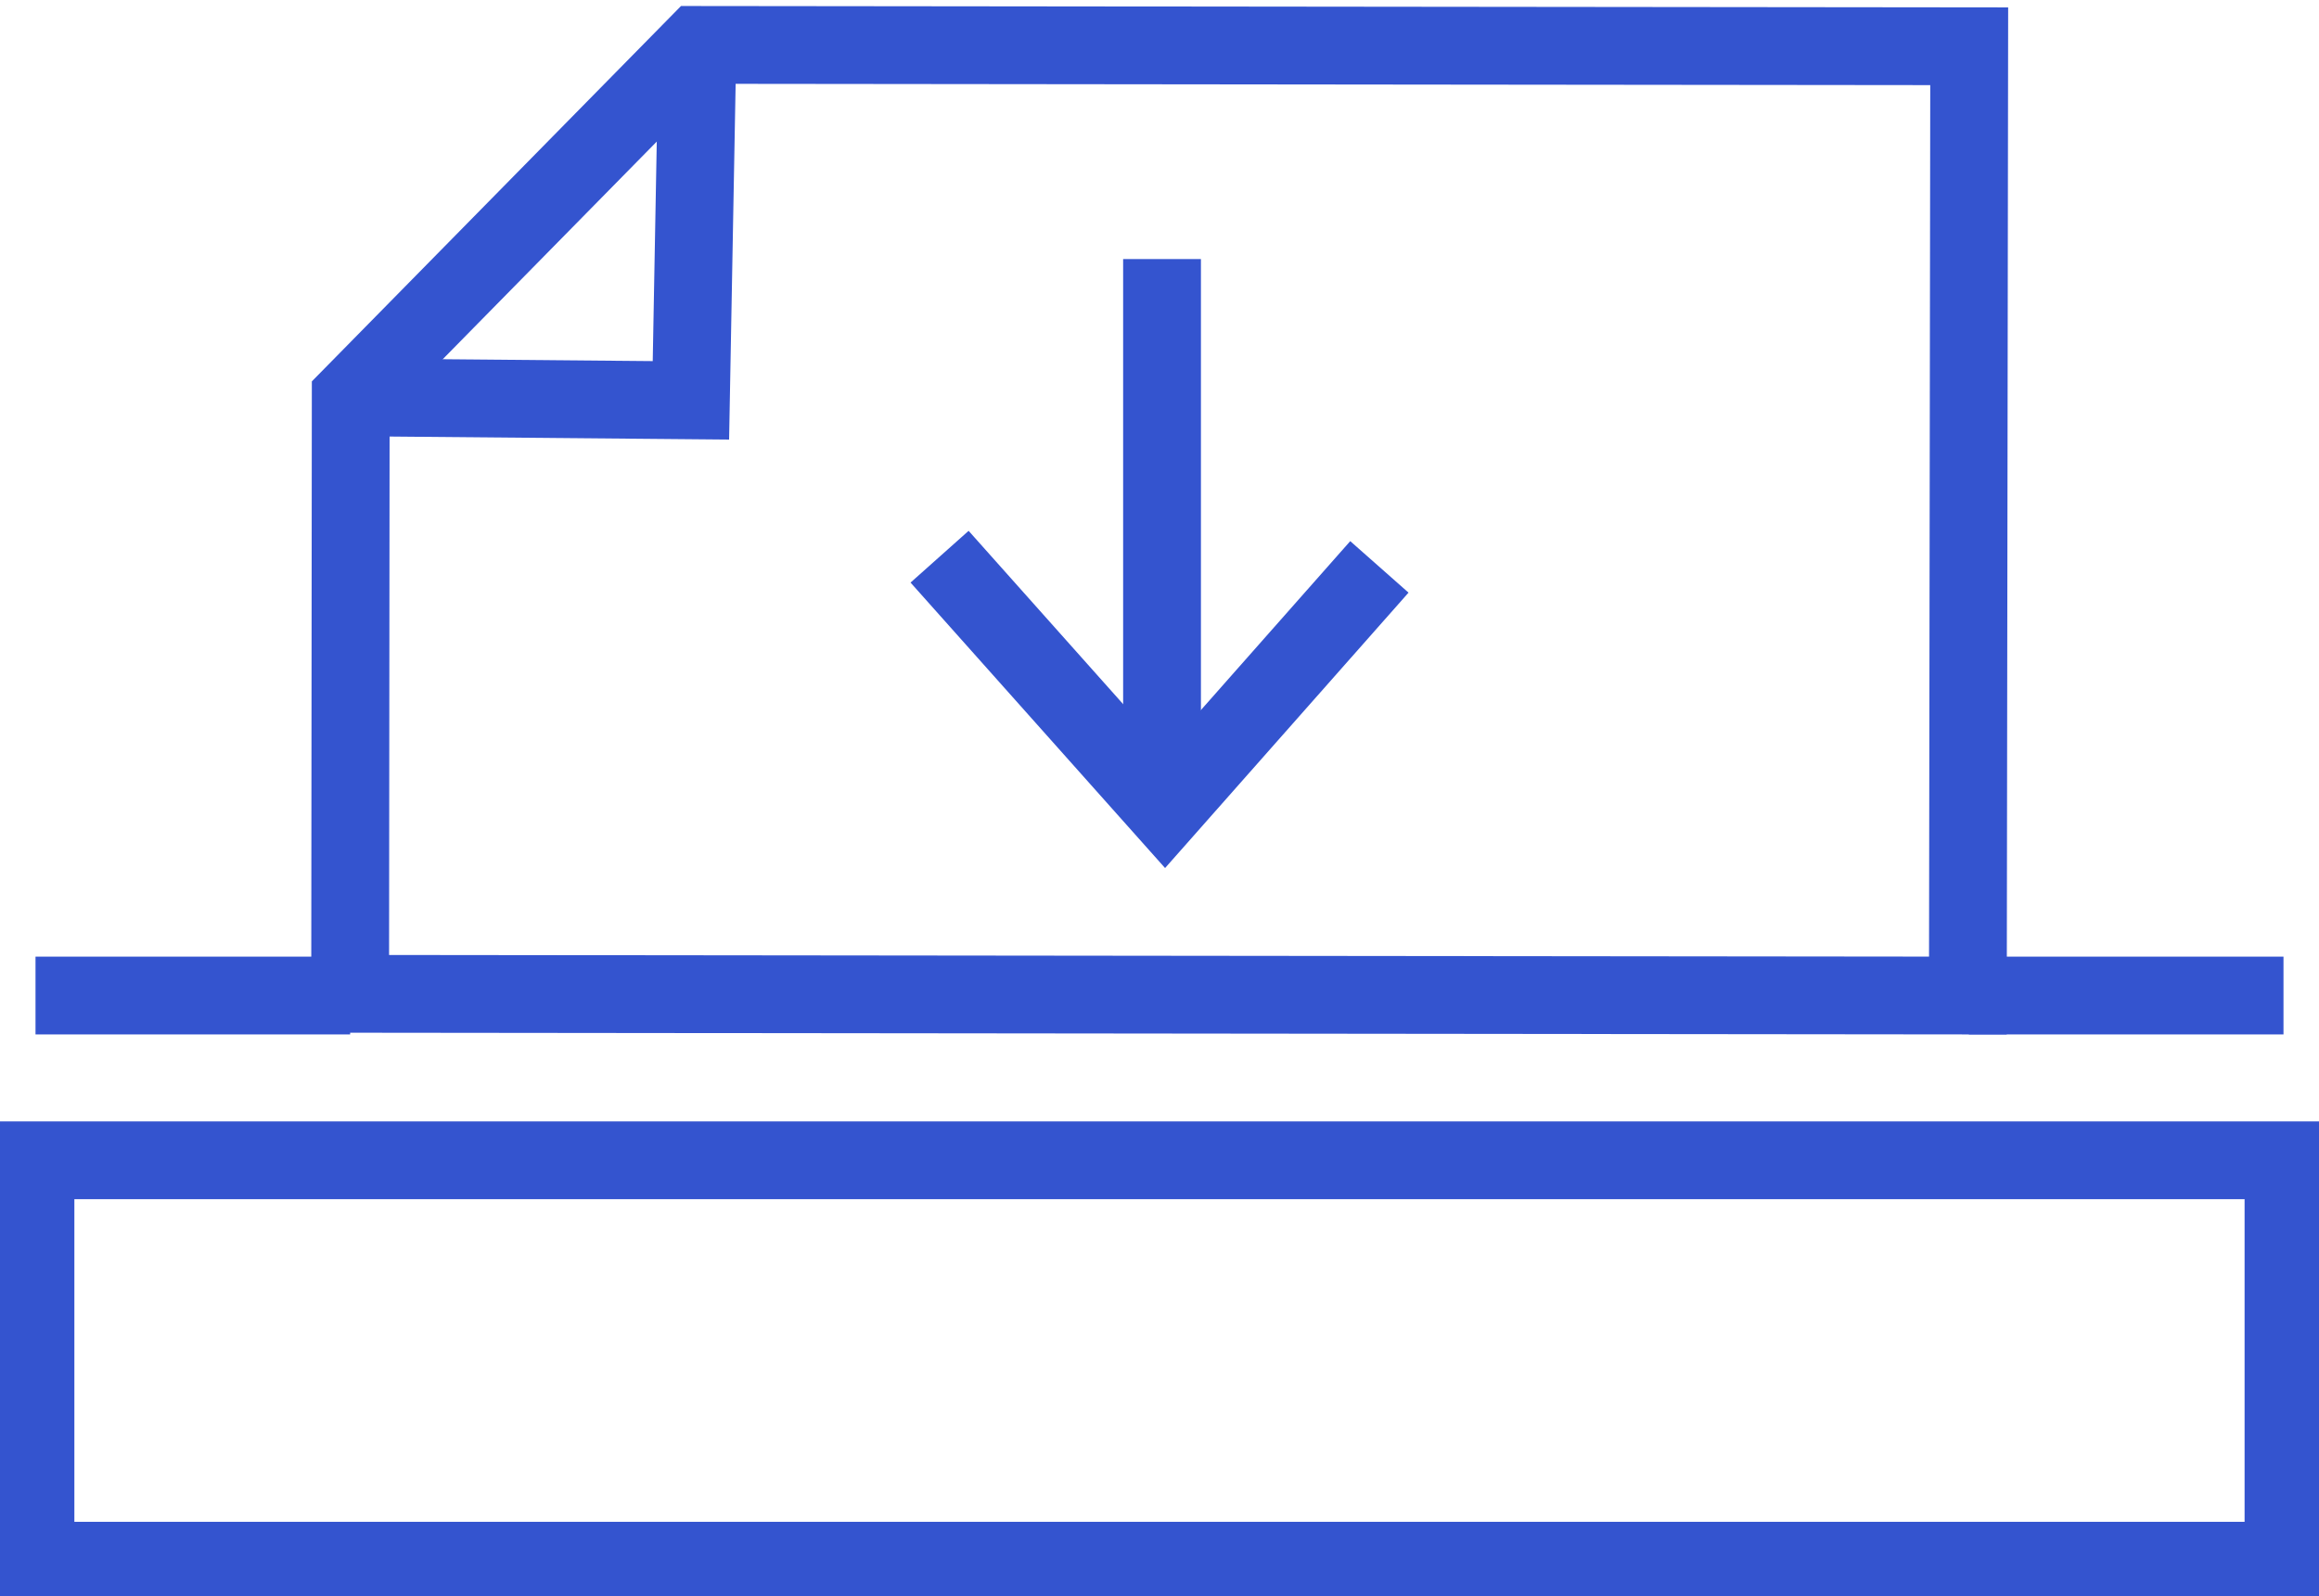 <svg xmlns="http://www.w3.org/2000/svg" xmlns:xlink="http://www.w3.org/1999/xlink" width="59.62" height="41.048" viewBox="0 0 59.62 41.048"><defs><clipPath id="clip-path"><rect id="&#x41F;&#x440;&#x44F;&#x43C;&#x43E;&#x443;&#x433;&#x43E;&#x43B;&#x44C;&#x43D;&#x438;&#x43A;_500" data-name="&#x41F;&#x440;&#x44F;&#x43C;&#x43E;&#x443;&#x433;&#x43E;&#x43B;&#x44C;&#x43D;&#x438;&#x43A; 500" width="34.94" height="43.803" transform="translate(0 34.94) rotate(-89.939)" fill="none"></rect></clipPath><clipPath id="clip-path-2"><rect id="&#x41F;&#x440;&#x44F;&#x43C;&#x43E;&#x443;&#x433;&#x43E;&#x43B;&#x44C;&#x43D;&#x438;&#x43A;_502" data-name="&#x41F;&#x440;&#x44F;&#x43C;&#x43E;&#x443;&#x433;&#x43E;&#x43B;&#x44C;&#x43D;&#x438;&#x43A; 502" width="59.62" height="41.048" fill="none"></rect></clipPath></defs><g id="&#x421;&#x433;&#x440;&#x443;&#x43F;&#x43F;&#x438;&#x440;&#x43E;&#x432;&#x430;&#x442;&#x44C;_224" data-name="&#x421;&#x433;&#x440;&#x443;&#x43F;&#x43F;&#x438;&#x440;&#x43E;&#x432;&#x430;&#x442;&#x44C; 224" transform="translate(0 0)"><line id="&#x41B;&#x438;&#x43D;&#x438;&#x44F;_307" data-name="&#x41B;&#x438;&#x43D;&#x438;&#x44F; 307" y2="14.156" transform="translate(29.875 6.662)" fill="none" stroke="#3454cf" stroke-width="2"></line><path id="&#x41A;&#x43E;&#x43D;&#x442;&#x443;&#x440;_333" data-name="&#x41A;&#x43E;&#x43D;&#x442;&#x443;&#x440; 333" d="M26.471,15.687l5.794,6.5,5.513-6.238" transform="translate(-2.315 -1.371)" fill="none" stroke="#3454cf" stroke-miterlimit="10" stroke-width="2"></path><g id="&#x421;&#x433;&#x440;&#x443;&#x43F;&#x43F;&#x438;&#x440;&#x43E;&#x432;&#x430;&#x442;&#x44C;_221" data-name="&#x421;&#x433;&#x440;&#x443;&#x43F;&#x43F;&#x438;&#x440;&#x43E;&#x432;&#x430;&#x442;&#x44C; 221" transform="translate(7.89 0)"><g id="&#x421;&#x433;&#x440;&#x443;&#x43F;&#x43F;&#x438;&#x440;&#x43E;&#x432;&#x430;&#x442;&#x44C;_220" data-name="&#x421;&#x433;&#x440;&#x443;&#x43F;&#x43F;&#x438;&#x440;&#x43E;&#x432;&#x430;&#x442;&#x44C; 220" transform="translate(0 0)" clip-path="url(#clip-path)"><path id="&#x41A;&#x43E;&#x43D;&#x442;&#x443;&#x440;_334" data-name="&#x41A;&#x43E;&#x43D;&#x442;&#x443;&#x440; 334" d="M51.455,25.711,51.489,1.3l-32.7-.035L9.879,10.327,9.864,25.587l-.009.08Z" transform="translate(-8.752 -0.11)" fill="none" stroke="#3454cf" stroke-miterlimit="10" stroke-width="2"></path><path id="&#x41A;&#x43E;&#x43D;&#x442;&#x443;&#x440;_335" data-name="&#x41A;&#x43E;&#x43D;&#x442;&#x443;&#x440; 335" d="M9.882,10.327l8.745.078.168-9.139" transform="translate(-8.754 -0.11)" fill="none" stroke="#3454cf" stroke-miterlimit="10" stroke-width="2"></path></g></g><g id="&#x421;&#x433;&#x440;&#x443;&#x43F;&#x43F;&#x438;&#x440;&#x43E;&#x432;&#x430;&#x442;&#x44C;_223" data-name="&#x421;&#x433;&#x440;&#x443;&#x43F;&#x43F;&#x438;&#x440;&#x43E;&#x432;&#x430;&#x442;&#x44C; 223" transform="translate(0 0)"><g id="&#x421;&#x433;&#x440;&#x443;&#x43F;&#x43F;&#x438;&#x440;&#x43E;&#x432;&#x430;&#x442;&#x44C;_222" data-name="&#x421;&#x433;&#x440;&#x443;&#x43F;&#x43F;&#x438;&#x440;&#x43E;&#x432;&#x430;&#x442;&#x44C; 222" clip-path="url(#clip-path-2)"><rect id="&#x41F;&#x440;&#x44F;&#x43C;&#x43E;&#x443;&#x433;&#x43E;&#x43B;&#x44C;&#x43D;&#x438;&#x43A;_501" data-name="&#x41F;&#x440;&#x44F;&#x43C;&#x43E;&#x443;&#x433;&#x43E;&#x43B;&#x44C;&#x43D;&#x438;&#x43A; 501" width="57.795" height="10.297" transform="translate(0.912 29.838)" fill="none" stroke="#3454cf" stroke-miterlimit="10" stroke-width="2"></rect><line id="&#x41B;&#x438;&#x43D;&#x438;&#x44F;_308" data-name="&#x41B;&#x438;&#x43D;&#x438;&#x44F; 308" x2="8.089" transform="translate(0.913 25.601)" fill="none" stroke="#3454cf" stroke-miterlimit="10" stroke-width="2"></line><line id="&#x41B;&#x438;&#x43D;&#x438;&#x44F;_309" data-name="&#x41B;&#x438;&#x43D;&#x438;&#x44F; 309" x2="8.089" transform="translate(50.618 25.601)" fill="none" stroke="#3454cf" stroke-miterlimit="10" stroke-width="2"></line></g></g></g></svg>